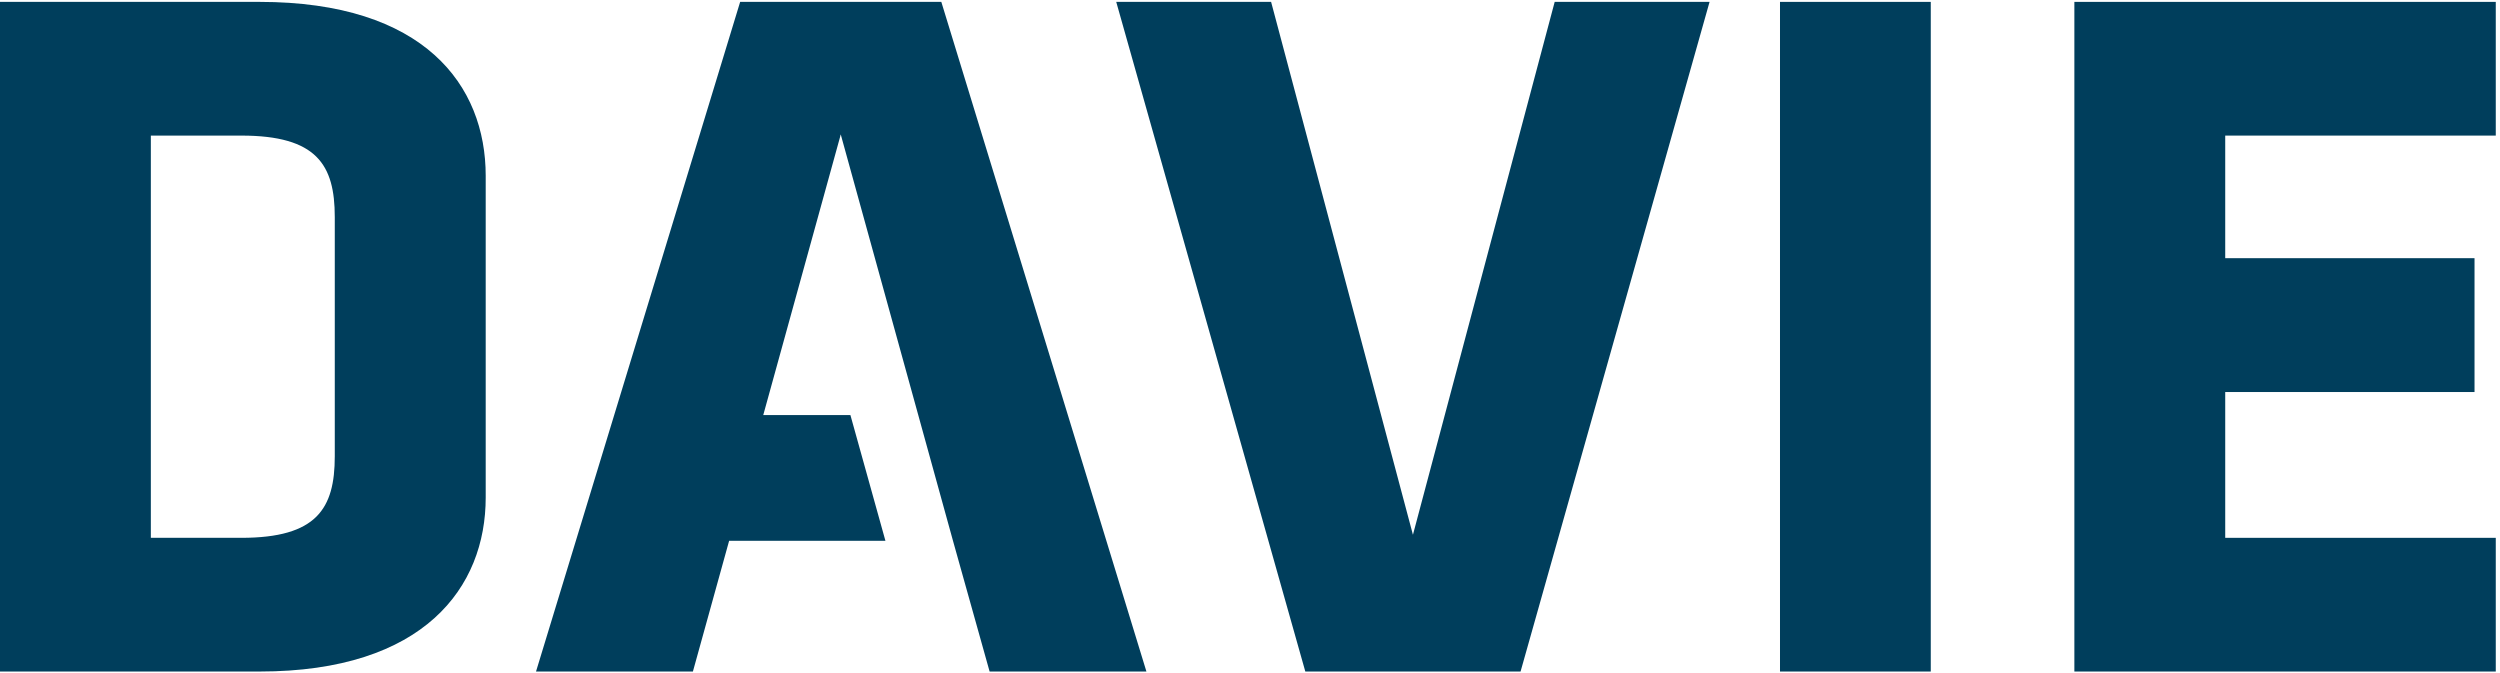 <?xml version="1.0" encoding="UTF-8" standalone="no"?>
<!DOCTYPE svg PUBLIC "-//W3C//DTD SVG 1.1//EN" "http://www.w3.org/Graphics/SVG/1.1/DTD/svg11.dtd">
<svg width="100%" height="100%" viewBox="0 0 1784 480" version="1.1" xmlns="http://www.w3.org/2000/svg" xmlns:xlink="http://www.w3.org/1999/xlink" xml:space="preserve" xmlns:serif="http://www.serif.com/" style="fill-rule:evenodd;clip-rule:evenodd;stroke-linejoin:round;stroke-miterlimit:2;">
    <g transform="matrix(4.167,0,0,4.167,0,0)">
        <path d="M57.331,37.17C57.331,28.21 54.243,23.22 41.327,23.22L25.832,23.22L25.832,92.103L41.327,92.103C54.243,92.103 57.331,87.104 57.331,78.144L57.331,37.17ZM44.442,115L0,115L0,0.323L44.442,0.323C72.673,0.323 83.177,14.605 83.177,30.108L83.177,85.211C83.177,100.539 72.673,115 44.442,115Z" style="fill:rgb(0,62,92);fill-rule:nonzero;"/>
        <path d="M260.397,115L223.536,115L191.155,0.323L217.677,0.323L241.966,91.579L266.241,0.323L292.764,0.323L260.397,115Z" style="fill:rgb(0,62,92);fill-rule:nonzero;"/>
        <rect x="304.825" y="0.323" width="25.82" height="114.677" style="fill:rgb(0,62,92);fill-rule:nonzero;"/>
        <path d="M355.237,115L355.237,0.323L427.401,0.323L427.401,23.22L381.07,23.22L381.07,44.214L423.762,44.214L423.762,67.134L381.07,67.134L381.07,92.103L427.401,92.103L427.401,115L355.237,115Z" style="fill:rgb(0,62,92);fill-rule:nonzero;"/>
        <path d="M169.471,115L196.325,115L161.201,0.323L126.752,0.323L91.793,115L118.66,115L124.864,92.609L151.629,92.609L145.633,71.081L130.707,71.081L143.901,23.317L143.956,23.041L143.969,23.082L143.983,23.041L163.199,92.609L169.471,115Z" style="fill:rgb(0,62,92);fill-rule:nonzero;"/>
    </g>
</svg>

